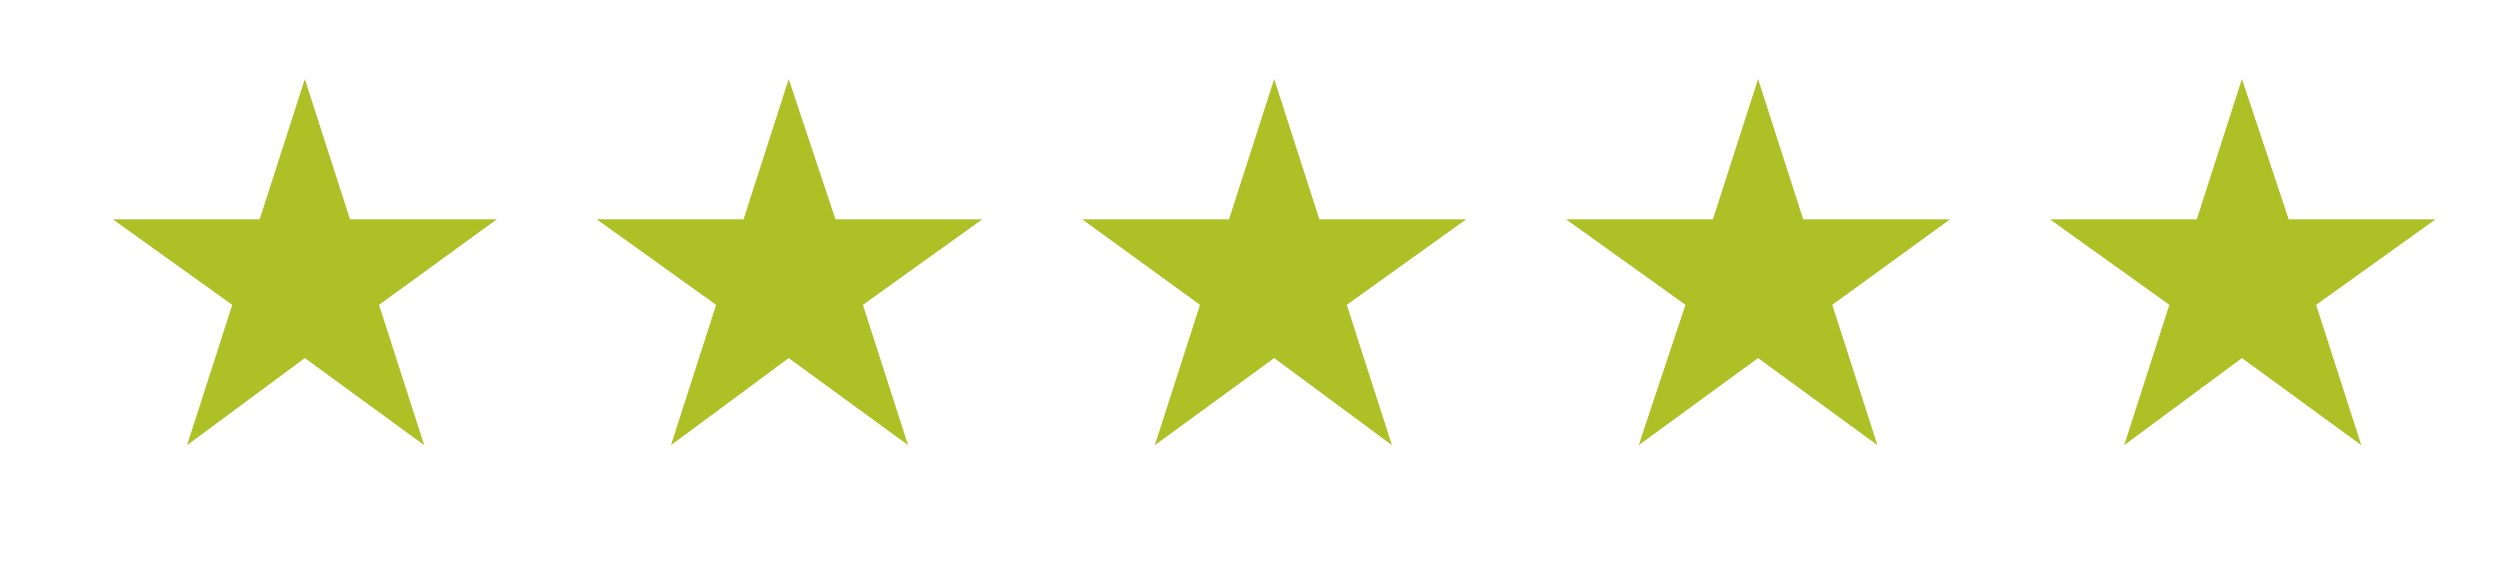 <?xml version="1.0" encoding="utf-8"?>
<!-- Generator: Adobe Illustrator 24.3.0, SVG Export Plug-In . SVG Version: 6.00 Build 0)  -->
<svg version="1.1" id="Calque_1" xmlns="http://www.w3.org/2000/svg" xmlns:xlink="http://www.w3.org/1999/xlink" x="0px" y="0px"
	 viewBox="0 0 155 36" style="enable-background:new 0 0 155 36;" xml:space="preserve">
<style type="text/css">
	.st0{fill:#ADC026;}
</style>
<polygon id="XMLID_360_" class="st0" points="21.7,13.6 18.9,4.9 16.1,13.6 7,13.6 14.4,18.9 11.6,27.6 18.9,22.2 26.3,27.6 
	23.5,18.9 30.8,13.6 "/>
<polygon id="XMLID_1_" class="st0" points="51.8,13.6 48.9,4.9 46.1,13.6 37,13.6 44.4,18.9 41.6,27.6 48.9,22.2 56.3,27.6 
	53.5,18.9 60.9,13.6 "/>
<polygon id="XMLID_2_" class="st0" points="81.8,13.6 79,4.9 76.2,13.6 67.1,13.6 74.4,18.9 71.6,27.6 79,22.2 86.3,27.6 83.5,18.9 
	90.9,13.6 "/>
<polygon id="XMLID_3_" class="st0" points="111.8,13.6 109,4.9 106.2,13.6 97.1,13.6 104.5,18.9 101.6,27.6 109,22.2 116.4,27.6 
	113.6,18.9 120.9,13.6 "/>
<polygon id="XMLID_4_" class="st0" points="141.9,13.6 139,4.9 136.2,13.6 127.1,13.6 134.5,18.9 131.7,27.6 139,22.2 146.4,27.6 
	143.6,18.9 151,13.6 "/>
</svg>
